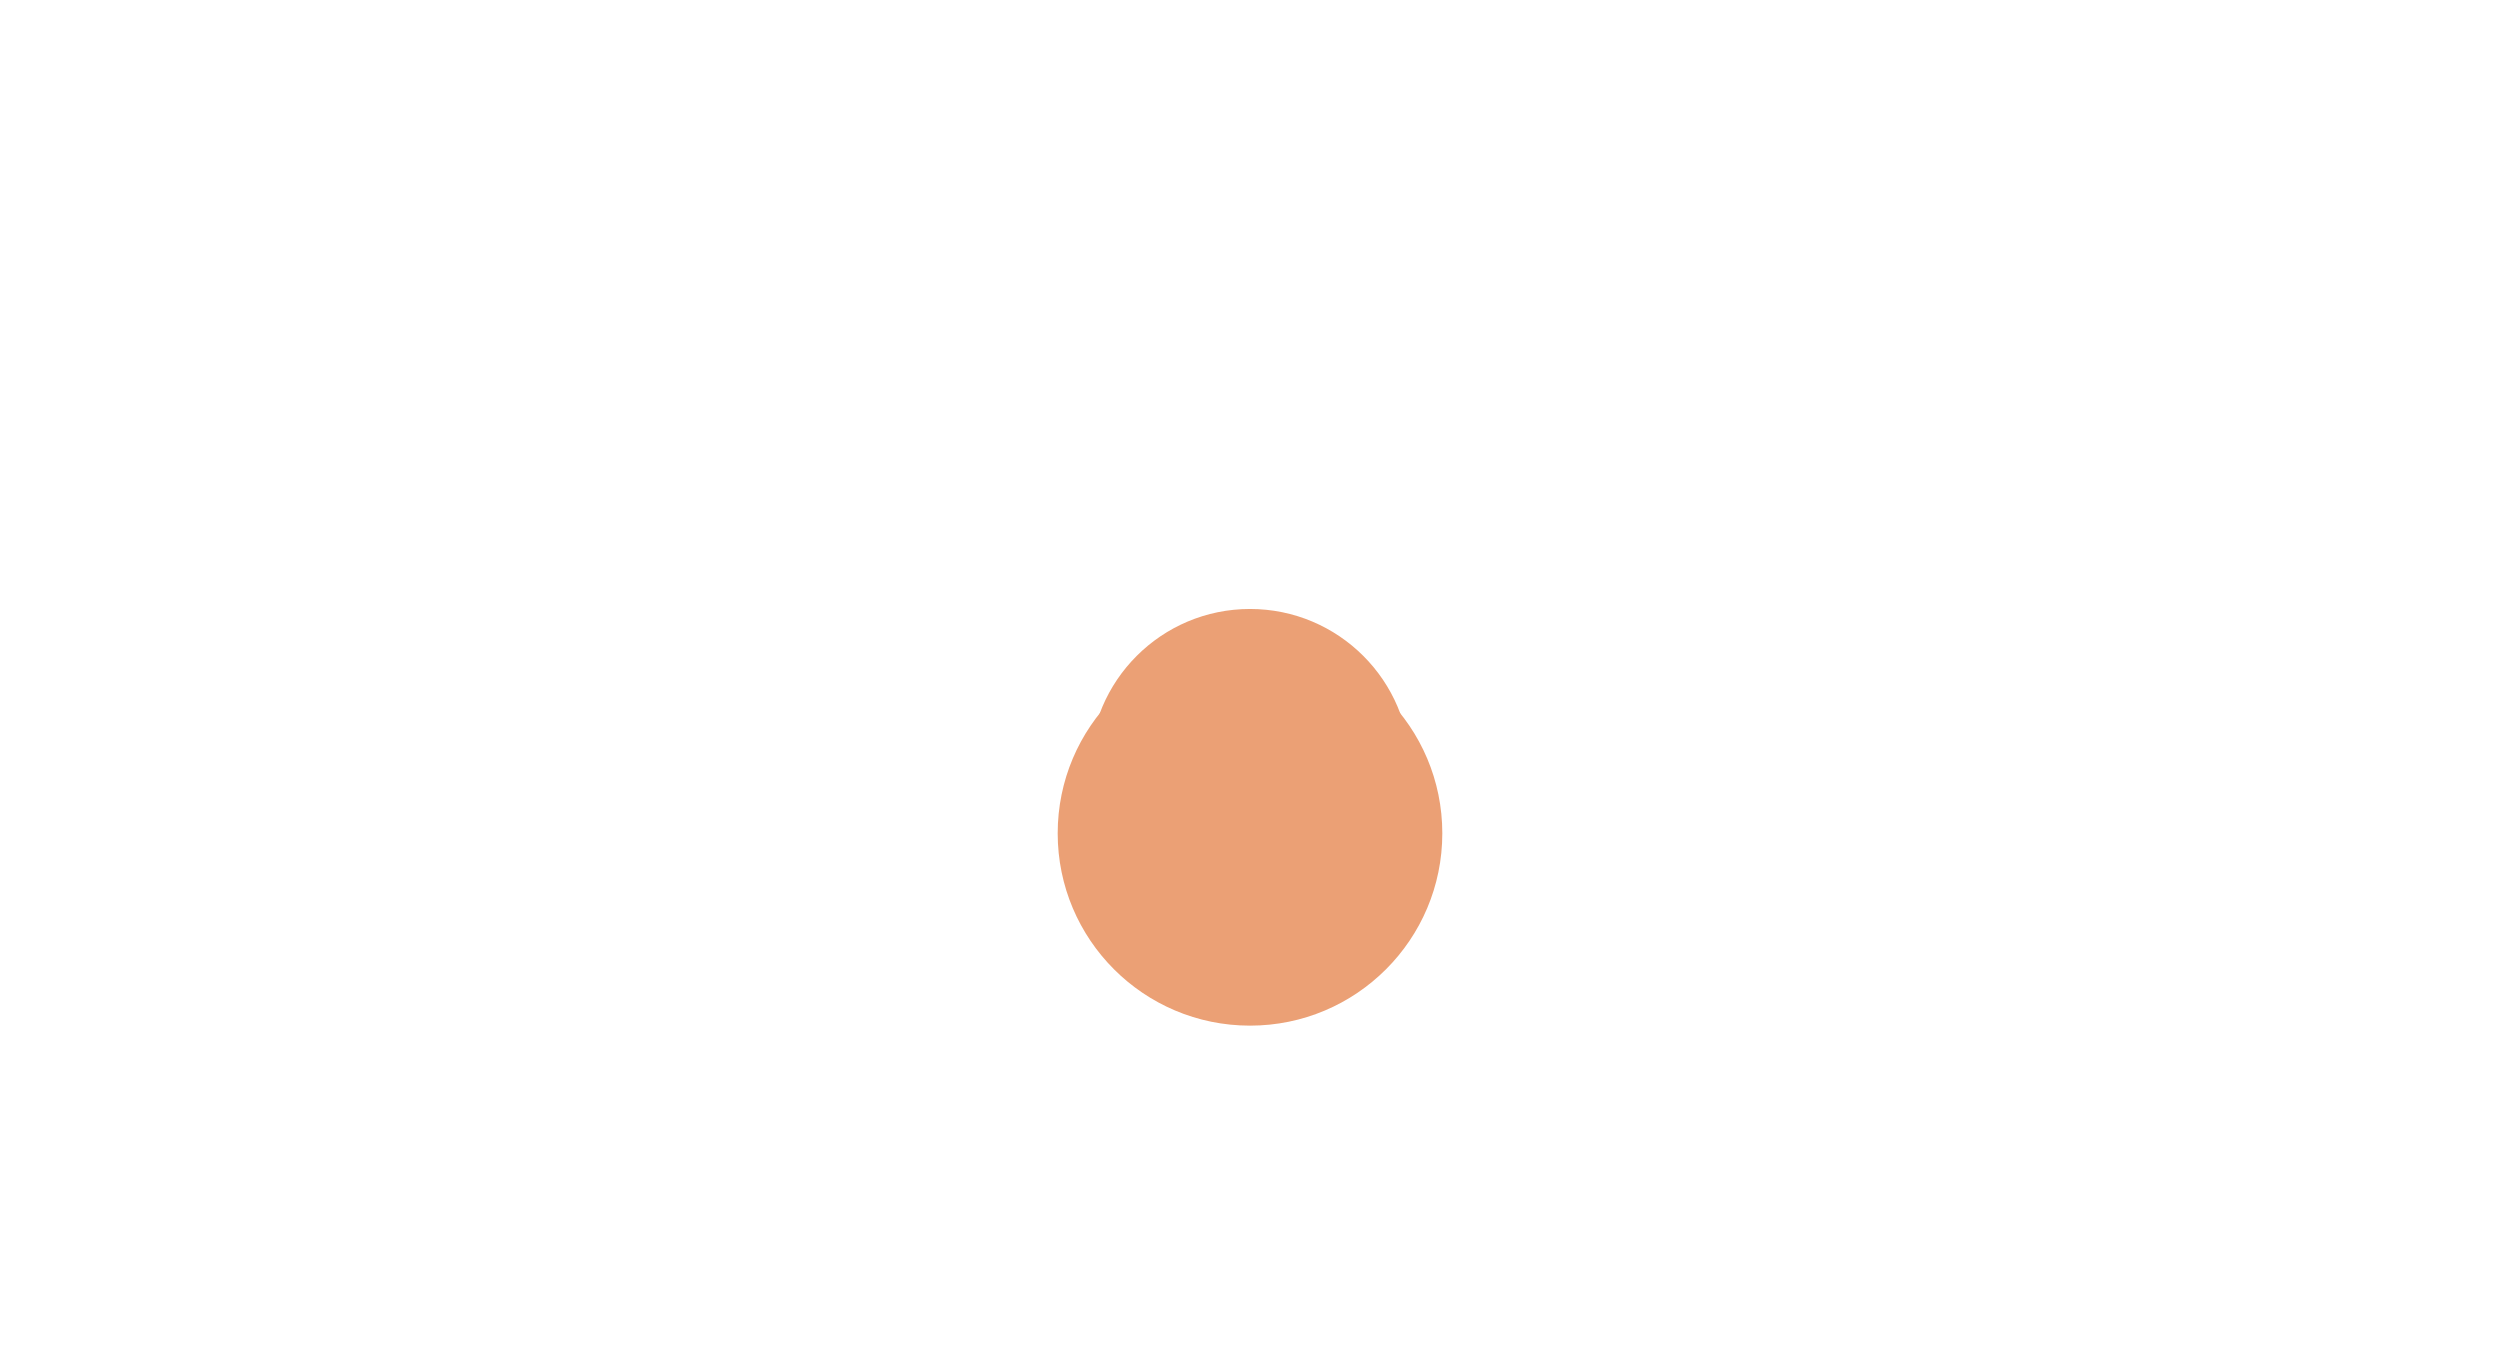 <svg width="78" height="42" viewBox="0 0 78 42" fill="none" xmlns="http://www.w3.org/2000/svg">
    <rect x="4" width="70" height="42" rx="3" fill="url(#paint0_linear_325_98)"/>
    <g filter="url(#filter0_d_325_98)">
        <path d="M7 0H71C72.657 0 74 1.343 74 3L40.648 24.917C39.648 25.575 38.352 25.575 37.352 24.917L4 3C4 1.343 5.343 0 7 0Z" fill="url(#paint1_linear_325_98)" shape-rendering="crispEdges"/>
    </g>
    <g filter="url(#filter1_d_325_98)">
        <circle cx="39" cy="23" r="6" fill="#EBA075"/>
    </g>
    <g filter="url(#filter2_i_325_98)">
        <circle cx="39" cy="23" r="5" fill="#EBA075"/>
    </g>
    <g filter="url(#filter3_d_325_98)">
        <path d="M40.917 23.162C40.83 22.99 40.683 22.857 40.504 22.788L40.438 22.767H40.435L38.904 22.262L38.909 22.838C38.91 22.927 38.939 23.015 38.991 23.087C39.044 23.16 39.118 23.215 39.204 23.243L39.509 23.344L40.041 23.519L38.454 24.34L38.435 21.977L38.431 21.477C38.431 21.472 38.431 21.467 38.431 21.462C38.426 21.345 38.379 21.234 38.299 21.149C38.218 21.064 38.109 21.012 37.993 21.001C37.908 20.995 37.824 21.012 37.749 21.051L37.247 21.311C36.956 21.462 36.917 21.86 37.156 22.077C37.17 22.089 37.184 22.101 37.2 22.112L37.457 22.298C37.501 22.331 37.537 22.375 37.563 22.424C37.588 22.474 37.602 22.528 37.603 22.584C37.609 23.283 37.616 23.983 37.623 24.682C37.625 24.699 37.627 24.714 37.629 24.728C37.64 24.801 37.663 24.872 37.697 24.937C37.849 25.229 38.192 25.37 38.495 25.266C38.524 25.256 38.553 25.243 38.581 25.229L40.589 24.189C40.768 24.095 40.903 23.934 40.964 23.742C41.025 23.55 41.008 23.341 40.917 23.162Z" fill="#EBA075"/>
    </g>
    <defs>
        <filter id="filter0_d_325_98" x="0" y="0" width="78" height="33.41" filterUnits="userSpaceOnUse" color-interpolation-filters="sRGB">
            <feFlood flood-opacity="0" result="BackgroundImageFix"/>
            <feColorMatrix in="SourceAlpha" type="matrix" values="0 0 0 0 0 0 0 0 0 0 0 0 0 0 0 0 0 0 127 0" result="hardAlpha"/>
            <feOffset dy="4"/>
            <feGaussianBlur stdDeviation="2"/>
            <feComposite in2="hardAlpha" operator="out"/>
            <feColorMatrix type="matrix" values="0 0 0 0 0 0 0 0 0 0 0 0 0 0 0 0 0 0 0.05 0"/>
            <feBlend mode="normal" in2="BackgroundImageFix" result="effect1_dropShadow_325_98"/>
            <feBlend mode="normal" in="SourceGraphic" in2="effect1_dropShadow_325_98" result="shape"/>
        </filter>
        <filter id="filter1_d_325_98" x="29" y="16" width="20" height="20" filterUnits="userSpaceOnUse" color-interpolation-filters="sRGB">
            <feFlood flood-opacity="0" result="BackgroundImageFix"/>
            <feColorMatrix in="SourceAlpha" type="matrix" values="0 0 0 0 0 0 0 0 0 0 0 0 0 0 0 0 0 0 127 0" result="hardAlpha"/>
            <feOffset dy="3"/>
            <feGaussianBlur stdDeviation="2"/>
            <feComposite in2="hardAlpha" operator="out"/>
            <feColorMatrix type="matrix" values="0 0 0 0 0 0 0 0 0 0 0 0 0 0 0 0 0 0 0.15 0"/>
            <feBlend mode="normal" in2="BackgroundImageFix" result="effect1_dropShadow_325_98"/>
            <feBlend mode="normal" in="SourceGraphic" in2="effect1_dropShadow_325_98" result="shape"/>
        </filter>
        <filter id="filter2_i_325_98" x="34" y="18" width="10" height="11" filterUnits="userSpaceOnUse" color-interpolation-filters="sRGB">
            <feFlood flood-opacity="0" result="BackgroundImageFix"/>
            <feBlend mode="normal" in="SourceGraphic" in2="BackgroundImageFix" result="shape"/>
            <feColorMatrix in="SourceAlpha" type="matrix" values="0 0 0 0 0 0 0 0 0 0 0 0 0 0 0 0 0 0 127 0" result="hardAlpha"/>
            <feOffset dy="1"/>
            <feGaussianBlur stdDeviation="1"/>
            <feComposite in2="hardAlpha" operator="arithmetic" k2="-1" k3="1"/>
            <feColorMatrix type="matrix" values="0 0 0 0 0 0 0 0 0 0 0 0 0 0 0 0 0 0 0.15 0"/>
            <feBlend mode="normal" in2="shape" result="effect1_innerShadow_325_98"/>
        </filter>
        <filter id="filter3_d_325_98" x="35" y="19" width="8" height="8.3" filterUnits="userSpaceOnUse" color-interpolation-filters="sRGB">
            <feFlood flood-opacity="0" result="BackgroundImageFix"/>
            <feColorMatrix in="SourceAlpha" type="matrix" values="0 0 0 0 0 0 0 0 0 0 0 0 0 0 0 0 0 0 127 0" result="hardAlpha"/>
            <feOffset/>
            <feGaussianBlur stdDeviation="1"/>
            <feComposite in2="hardAlpha" operator="out"/>
            <feColorMatrix type="matrix" values="0 0 0 0 0 0 0 0 0 0 0 0 0 0 0 0 0 0 0.4 0"/>
            <feBlend mode="normal" in2="BackgroundImageFix" result="effect1_dropShadow_325_98"/>
            <feBlend mode="normal" in="SourceGraphic" in2="effect1_dropShadow_325_98" result="shape"/>
        </filter>
        <linearGradient id="paint0_linear_325_98" x1="39" y1="0" x2="39" y2="42" gradientUnits="userSpaceOnUse">
            <stop stop-color="white"/>
            <stop offset="1" stop-color="white" stop-opacity="0.2"/>
        </linearGradient>
        <linearGradient id="paint1_linear_325_98" x1="39" y1="0" x2="39" y2="26" gradientUnits="userSpaceOnUse">
            <stop stop-color="white"/>
            <stop offset="1" stop-color="white" stop-opacity="0.2"/>
        </linearGradient>
    </defs>
</svg>
